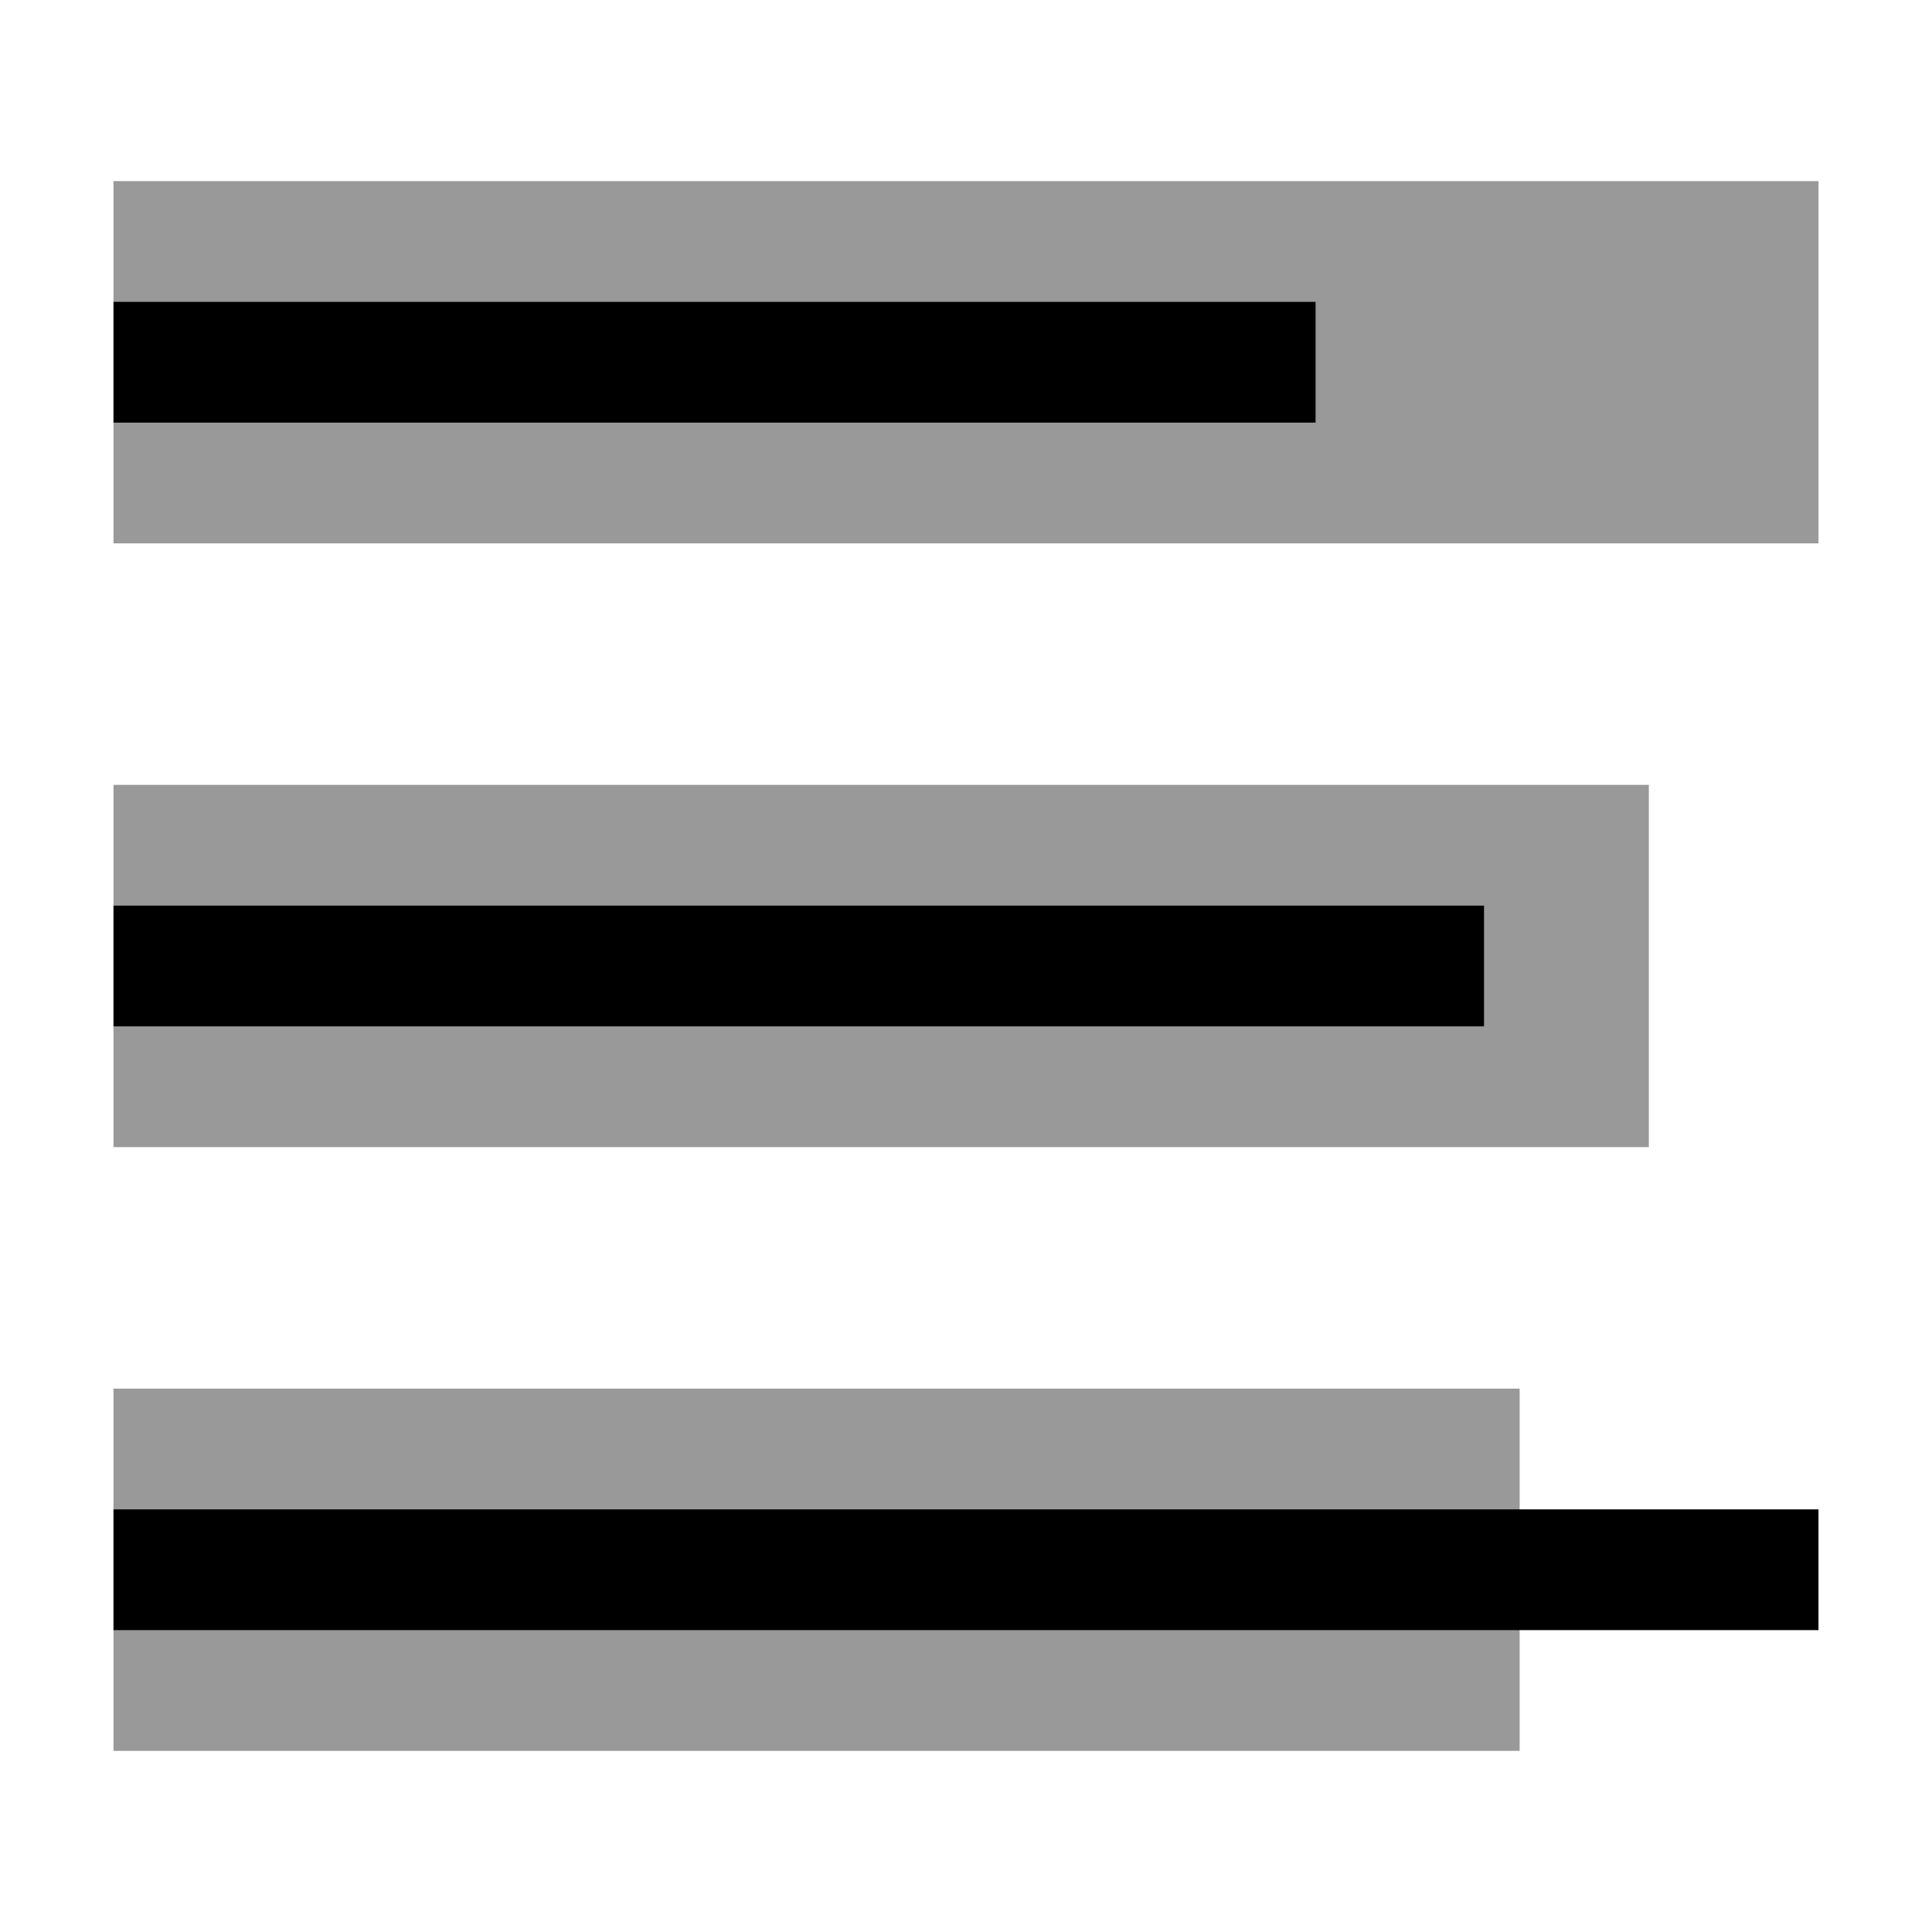 <svg xmlns="http://www.w3.org/2000/svg" viewBox="0 0 32 32"><path d="M1.88,3H30.12V9H1.88Zm0,16H27.31V13H1.88Zm0,10H25.17V23H1.88Z" style="opacity:.4;isolation:isolate"/><path d="M1.88,5H21.79V7H1.88Zm0,12h22.7V15H1.88Zm0,10H30.12V25H1.88Z"/></svg>